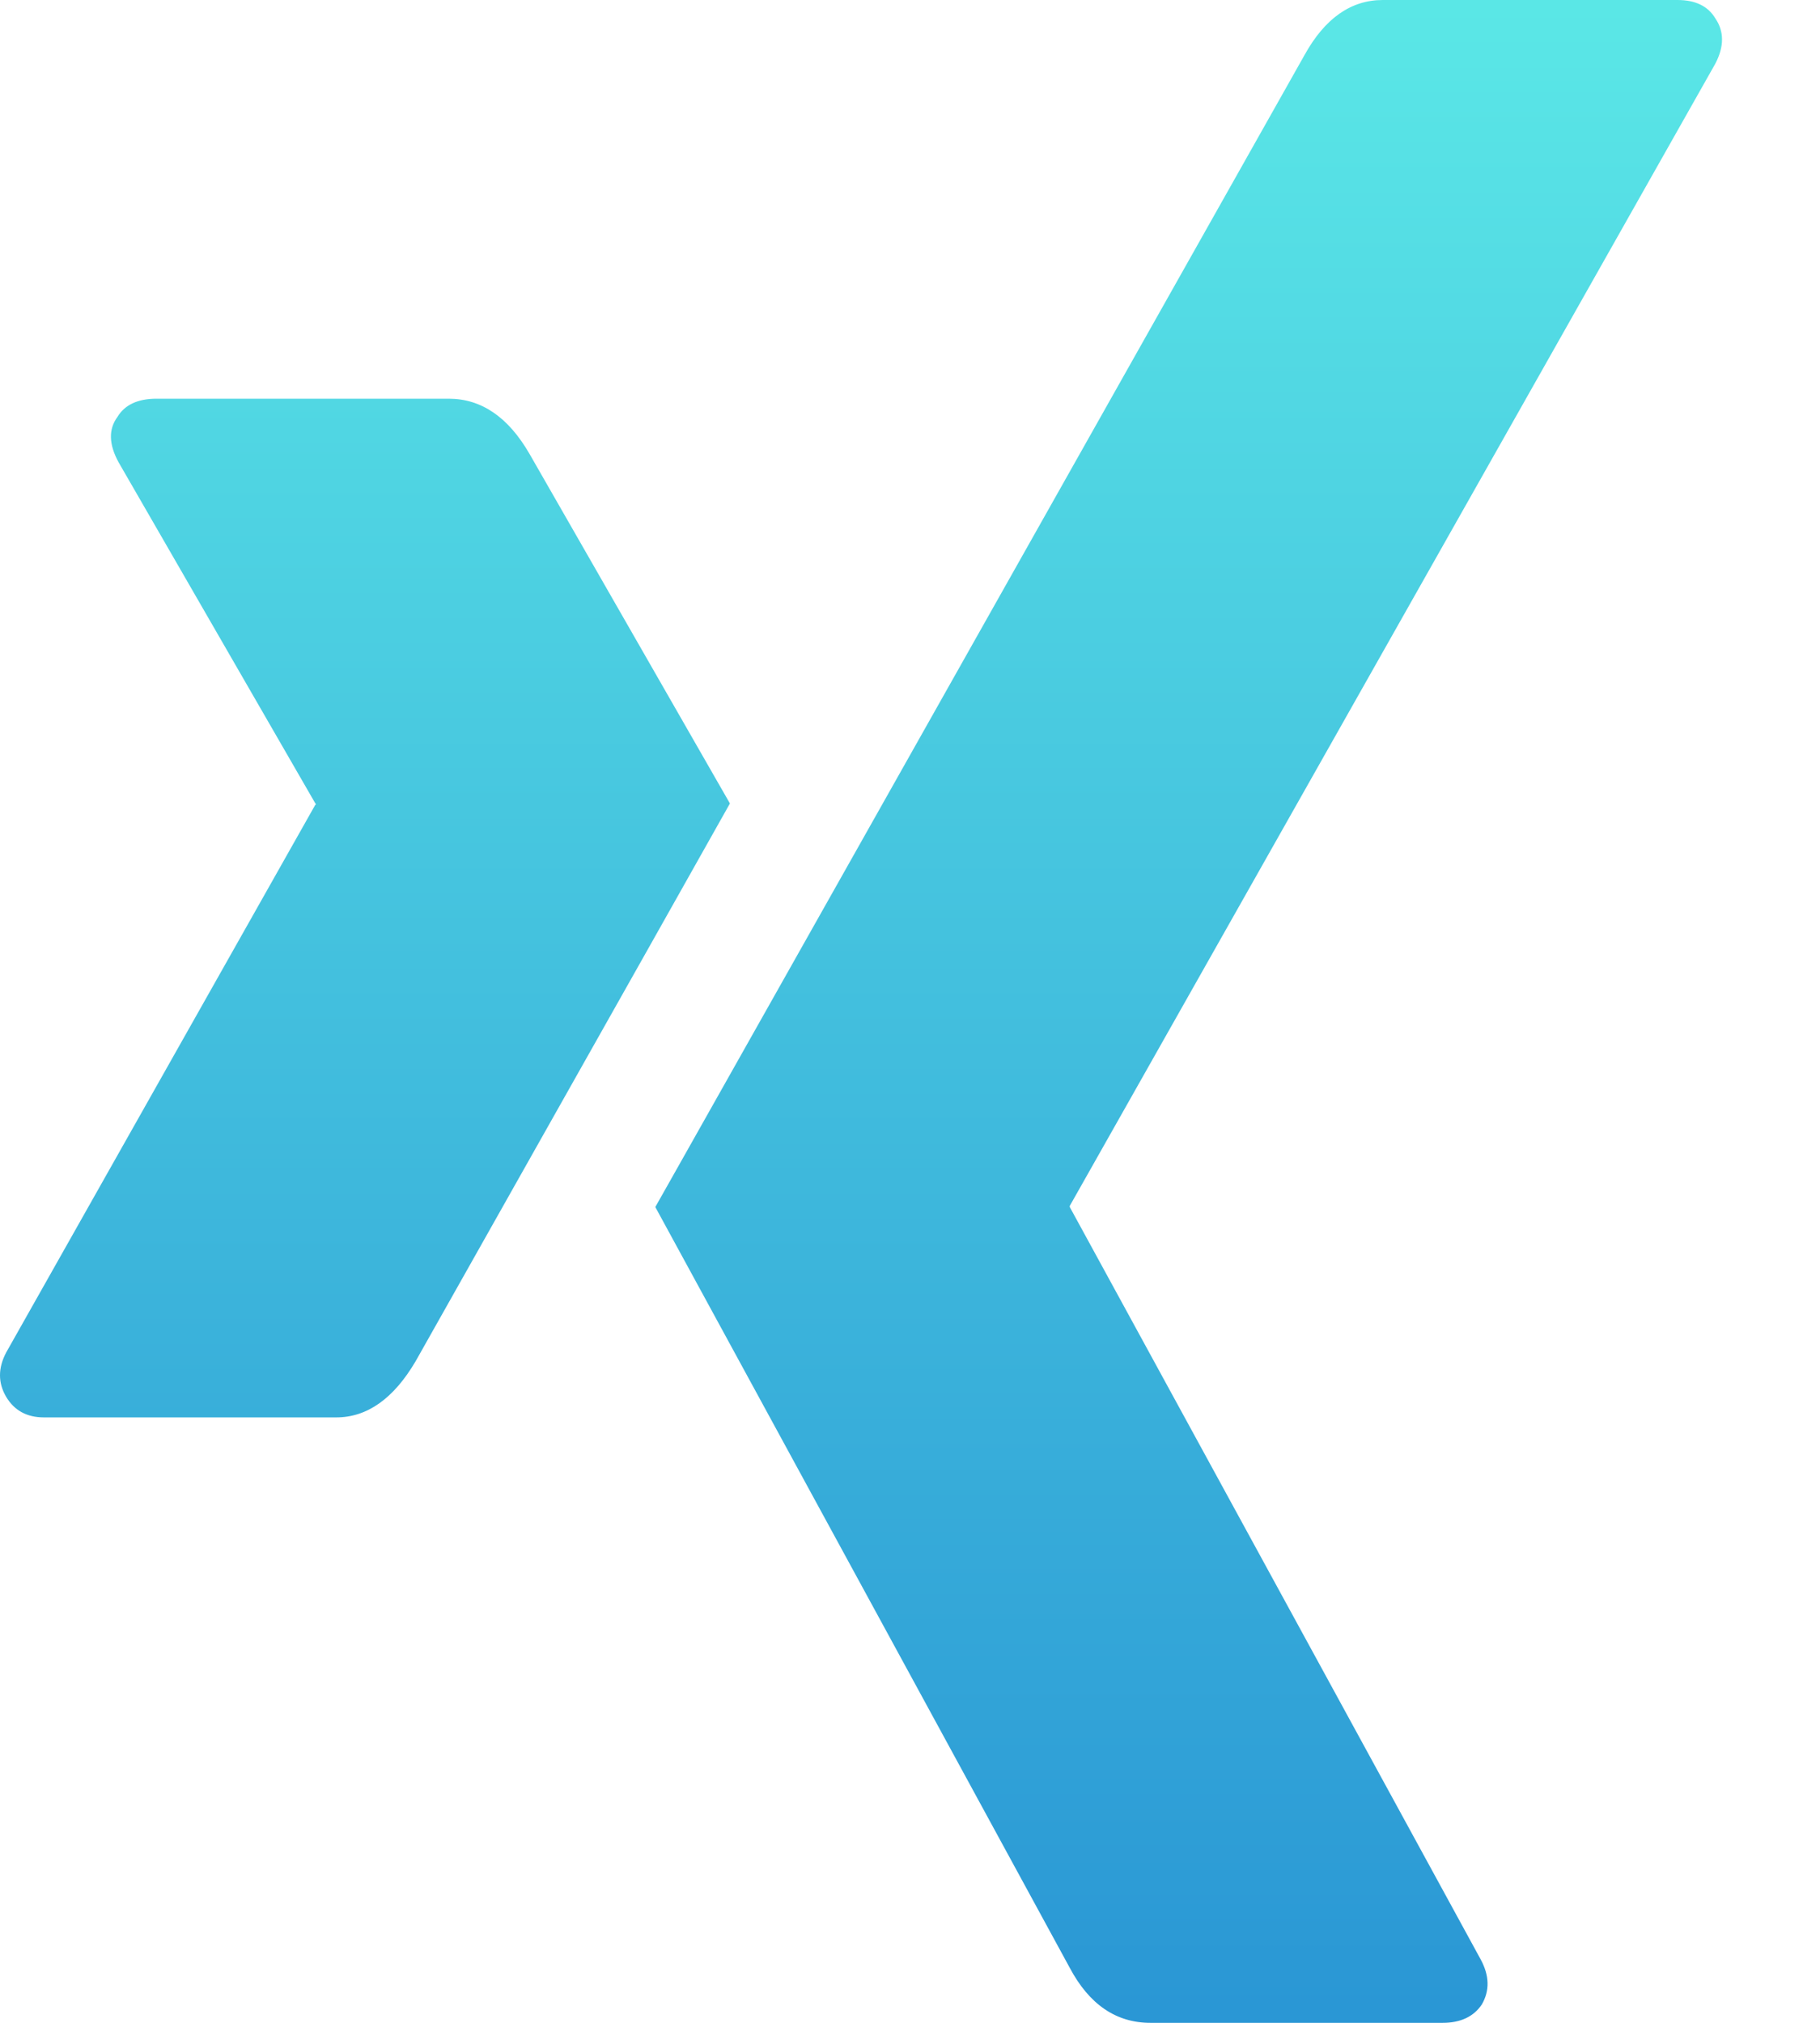 <svg width="18" height="20" viewBox="0 0 18 20" fill="none" xmlns="http://www.w3.org/2000/svg">
<path fill-rule="evenodd" clip-rule="evenodd" d="M13.676 0H16.59C16.767 0 16.892 0.06 16.965 0.182C17.053 0.311 17.053 0.46 16.965 0.629L10.58 11.923V11.934L14.643 19.371C14.731 19.532 14.735 19.681 14.655 19.819C14.574 19.939 14.445 20 14.268 20H11.378C11.039 20 10.773 19.819 10.58 19.456L6.481 11.934L6.668 11.603C7.284 10.511 9.362 6.824 12.902 0.544C13.103 0.181 13.361 0 13.676 0ZM4.111 13.458C3.893 13.829 3.631 14.014 3.325 14.014H0.435C0.266 14.014 0.141 13.946 0.06 13.809C-0.02 13.672 -0.02 13.527 0.06 13.374L3.119 7.956C3.127 7.956 3.127 7.953 3.119 7.944L1.173 4.571C1.076 4.394 1.072 4.244 1.161 4.123C1.233 4.003 1.362 3.942 1.548 3.942H4.438C4.76 3.942 5.026 4.123 5.236 4.486L7.219 7.944C7.138 8.09 6.102 9.928 4.111 13.458Z" fill="url(#paint0_linear)"/>
	<defs>
		<linearGradient id="paint0_linear" x1="-5.273" y1="-3.916" x2="-5.273" y2="33.008" gradientUnits="userSpaceOnUse">
			<stop stop-color="#64F7EA"/>
			<stop offset="0.999" stop-color="#0A62C9"/>
		</linearGradient>
	</defs>
</svg>
